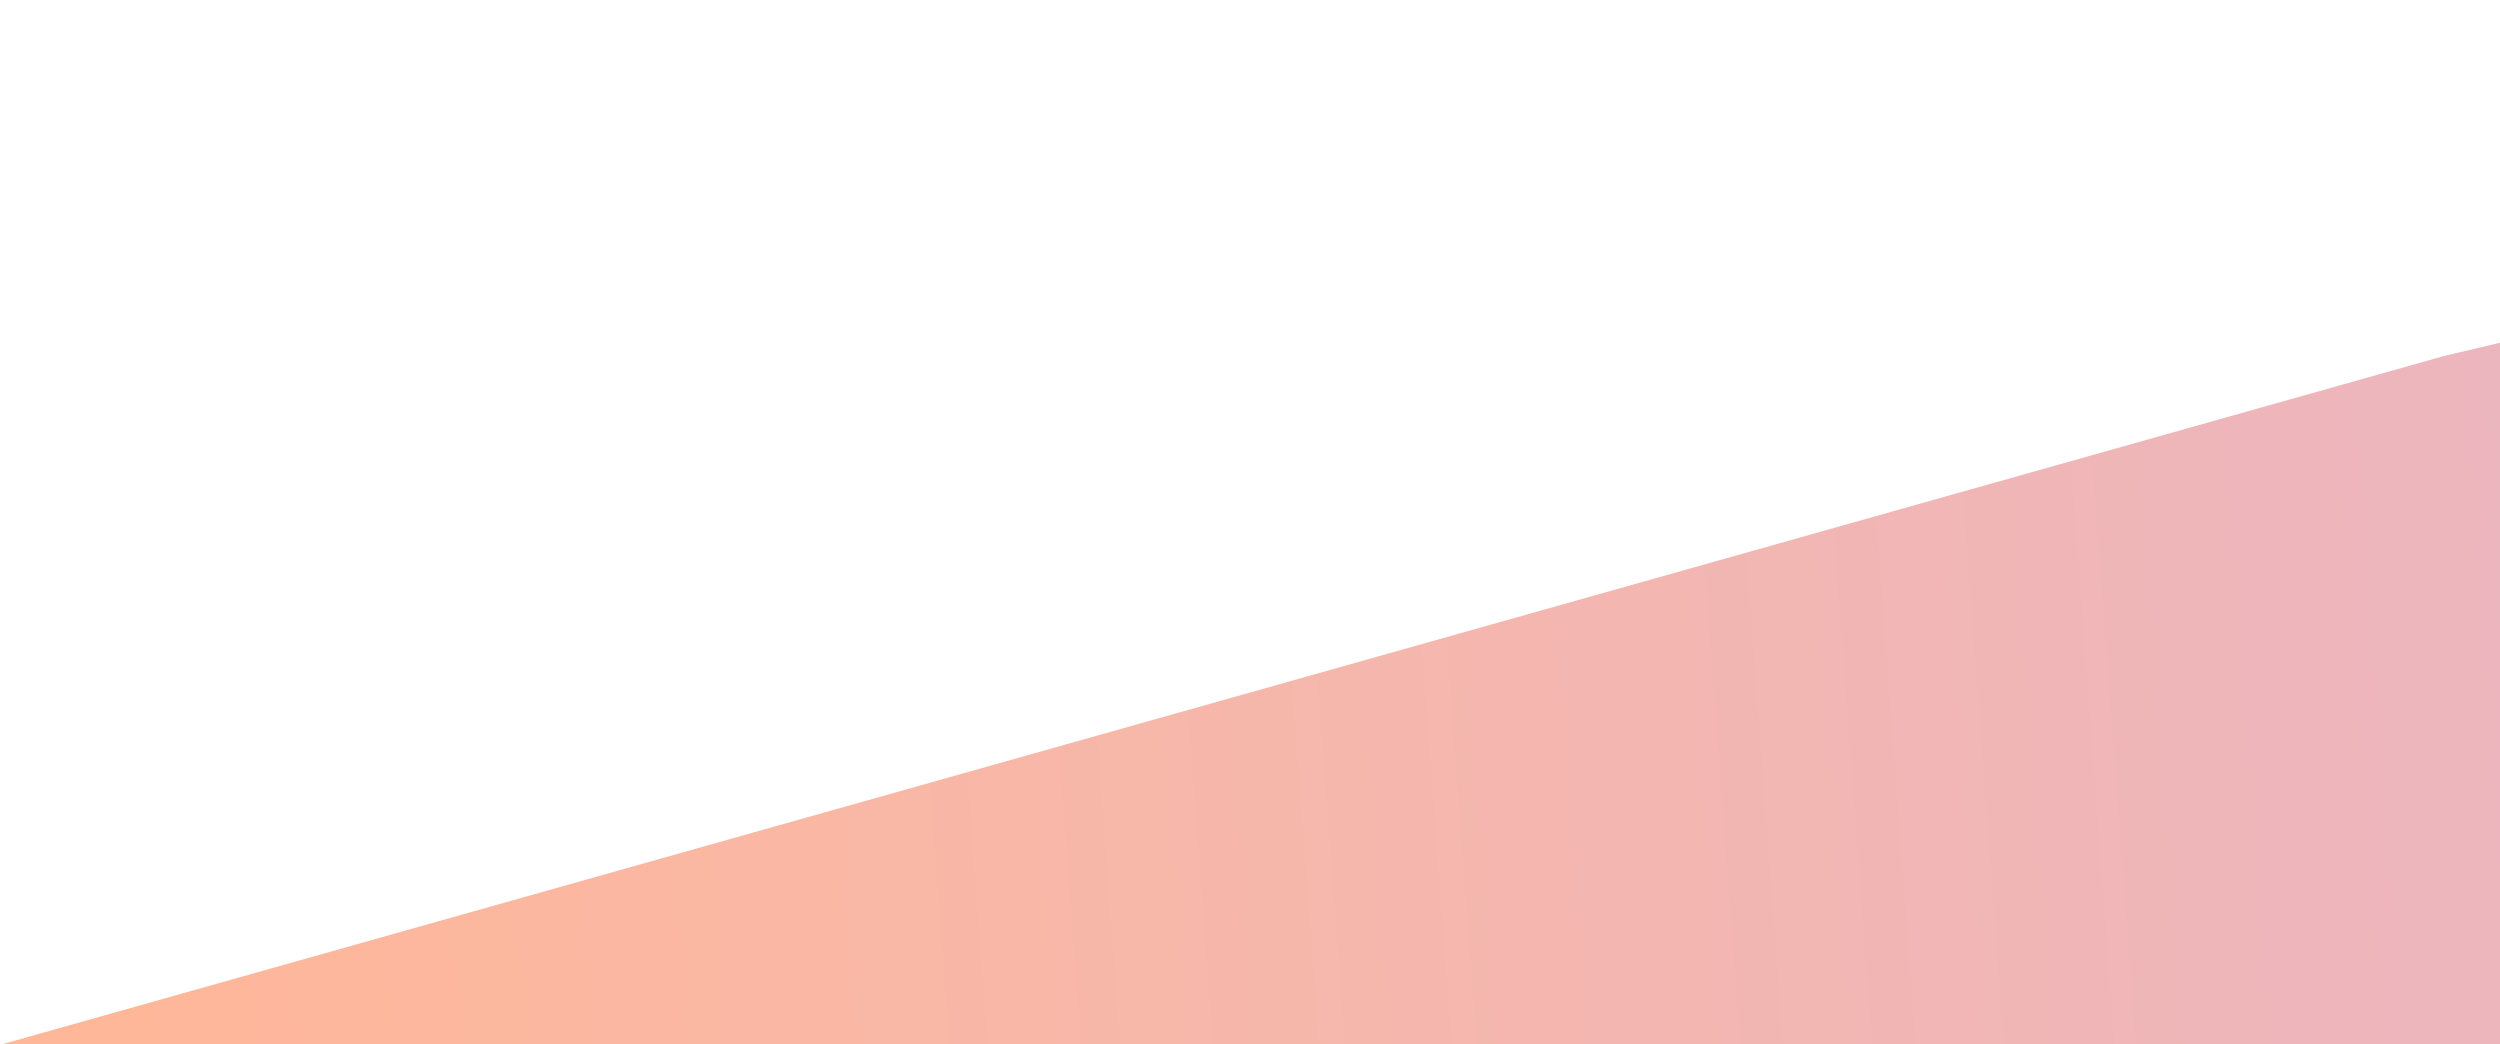<svg width="237" height="99" viewBox="0 0 237 99" fill="none" xmlns="http://www.w3.org/2000/svg">
<path d="M1.52588e-05 99.05L231.671 33.754L374 6.10352e-05V223L1.52588e-05 99.05Z" fill="url(#paint0_linear_78_1895)" fill-opacity="0.4"/>
<defs>
<linearGradient id="paint0_linear_78_1895" x1="8.905" y1="101" x2="431.428" y2="69.44" gradientUnits="userSpaceOnUse">
<stop stop-color="#FF4B00"/>
<stop offset="1" stop-color="#AA47A9"/>
</linearGradient>
</defs>
</svg>
